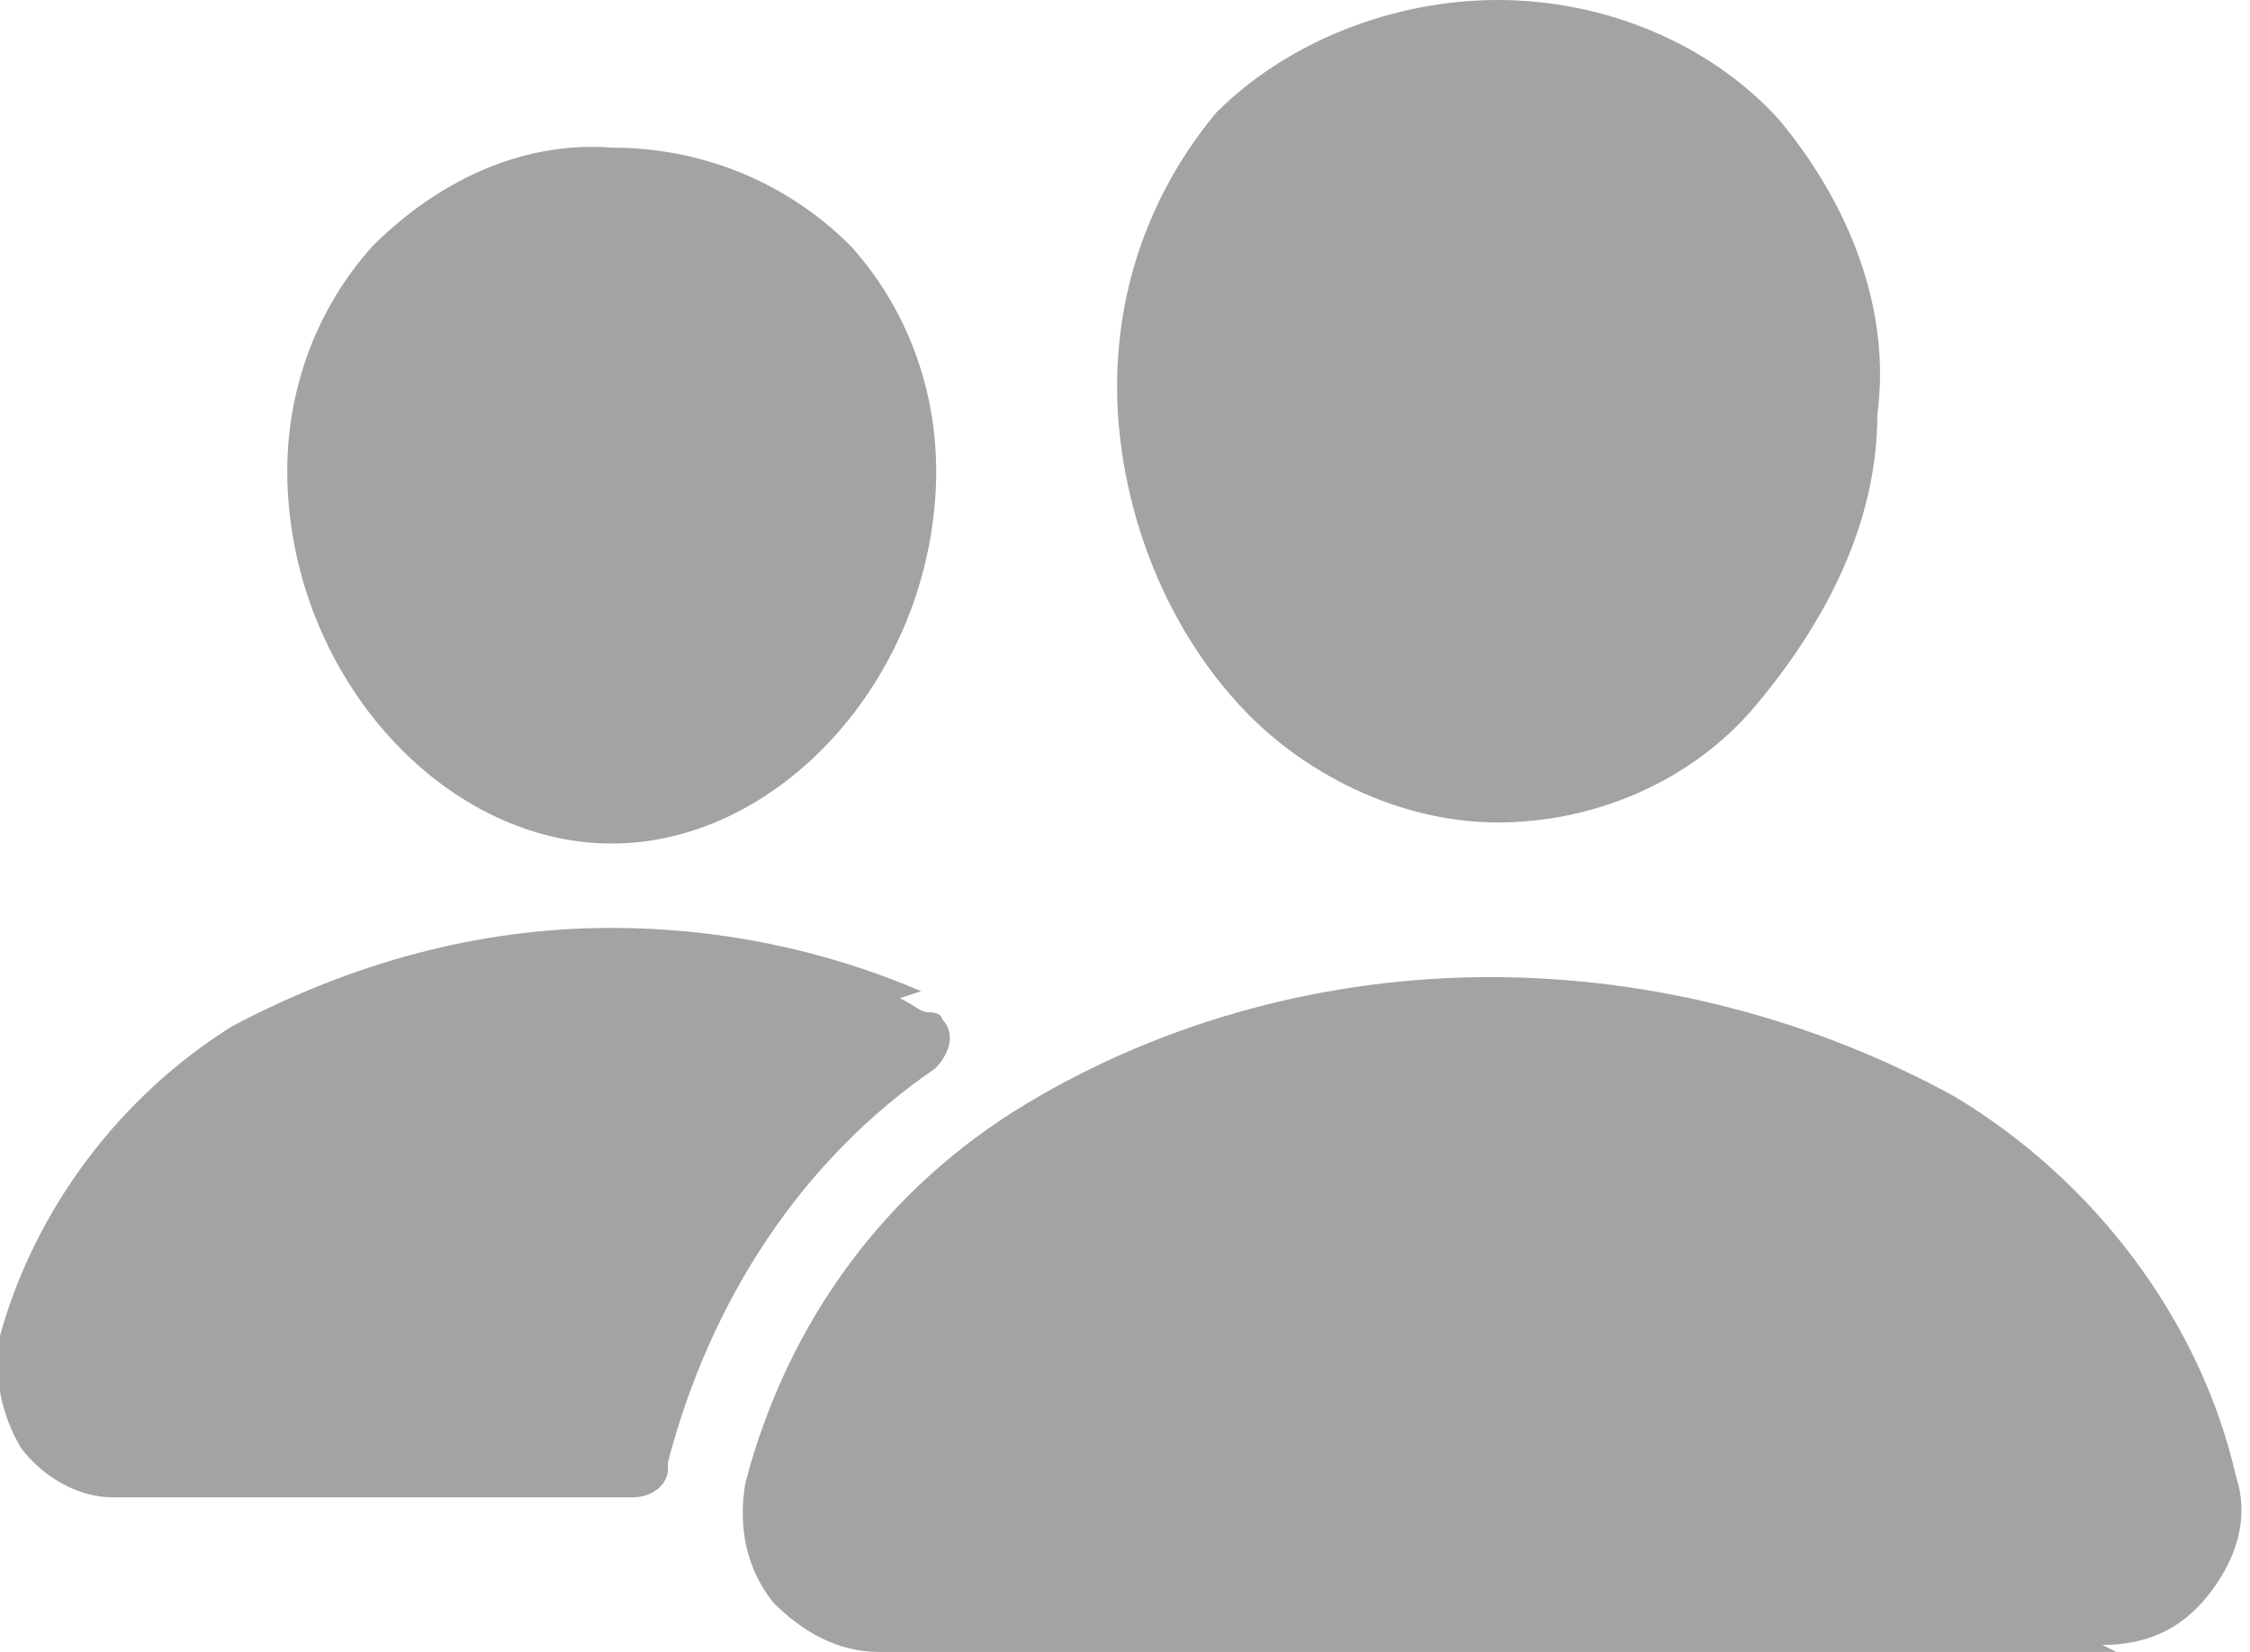 <?xml version="1.0" encoding="utf-8"?>
<svg xmlns="http://www.w3.org/2000/svg" version="1.1" viewBox="0 0 32 23.5">
  <defs>
    <style> .cls-1 { fill: #a3a3a3; } </style>
  </defs>
  <g>
    <g id="people">
      <g>
        <path class="cls-1" d="M21.3,11.7c-1.4,0-2.8-.7-3.7-1.7-1-1.1-1.6-2.6-1.7-4.1-.1-1.6.4-3.1,1.4-4.3C18.3.6,19.8,0,21.3,0c1.5,0,3,.6,4,1.7,1,1.2,1.6,2.7,1.4,4.2,0,1.5-.7,2.9-1.7,4.1-.9,1.1-2.3,1.7-3.7,1.7Z" id="Path_61"/>
        <path class="cls-1" d="M30.1,23.5H12.5c-.6,0-1.1-.3-1.5-.7-.4-.5-.5-1.1-.4-1.7.6-2.3,2-4.2,4-5.4,2-1.2,4.3-1.8,6.6-1.8,2.3,0,4.6.6,6.6,1.7,2,1.2,3.5,3.2,4,5.4.2.6,0,1.2-.4,1.7-.4.5-.9.7-1.5.7Z" id="Path_62"/>
        <path class="cls-1" d="M8.7,12c-2.3,0-4.4-2.2-4.6-4.9-.1-1.3.3-2.6,1.2-3.6.9-.9,2.1-1.5,3.4-1.4,1.3,0,2.5.5,3.4,1.4.9,1,1.3,2.3,1.2,3.6-.2,2.7-2.3,4.9-4.6,4.9Z" id="Path_63"/>
        <path class="cls-1" d="M13.1,14.1c-1.4-.6-2.9-.9-4.4-.9-1.9,0-3.7.5-5.4,1.4-1.6,1-2.8,2.6-3.3,4.4-.1.5,0,1.1.3,1.6.3.4.8.7,1.3.7h7.4c.3,0,.5-.2.5-.4,0,0,0,0,0-.1.6-2.3,1.9-4.3,3.8-5.6.2-.2.3-.5.1-.7,0,0,0-.1-.2-.1-.1,0-.2-.1-.4-.2h0Z" id="Path_64"/>
      </g>
    </g>
  </g>
</svg>